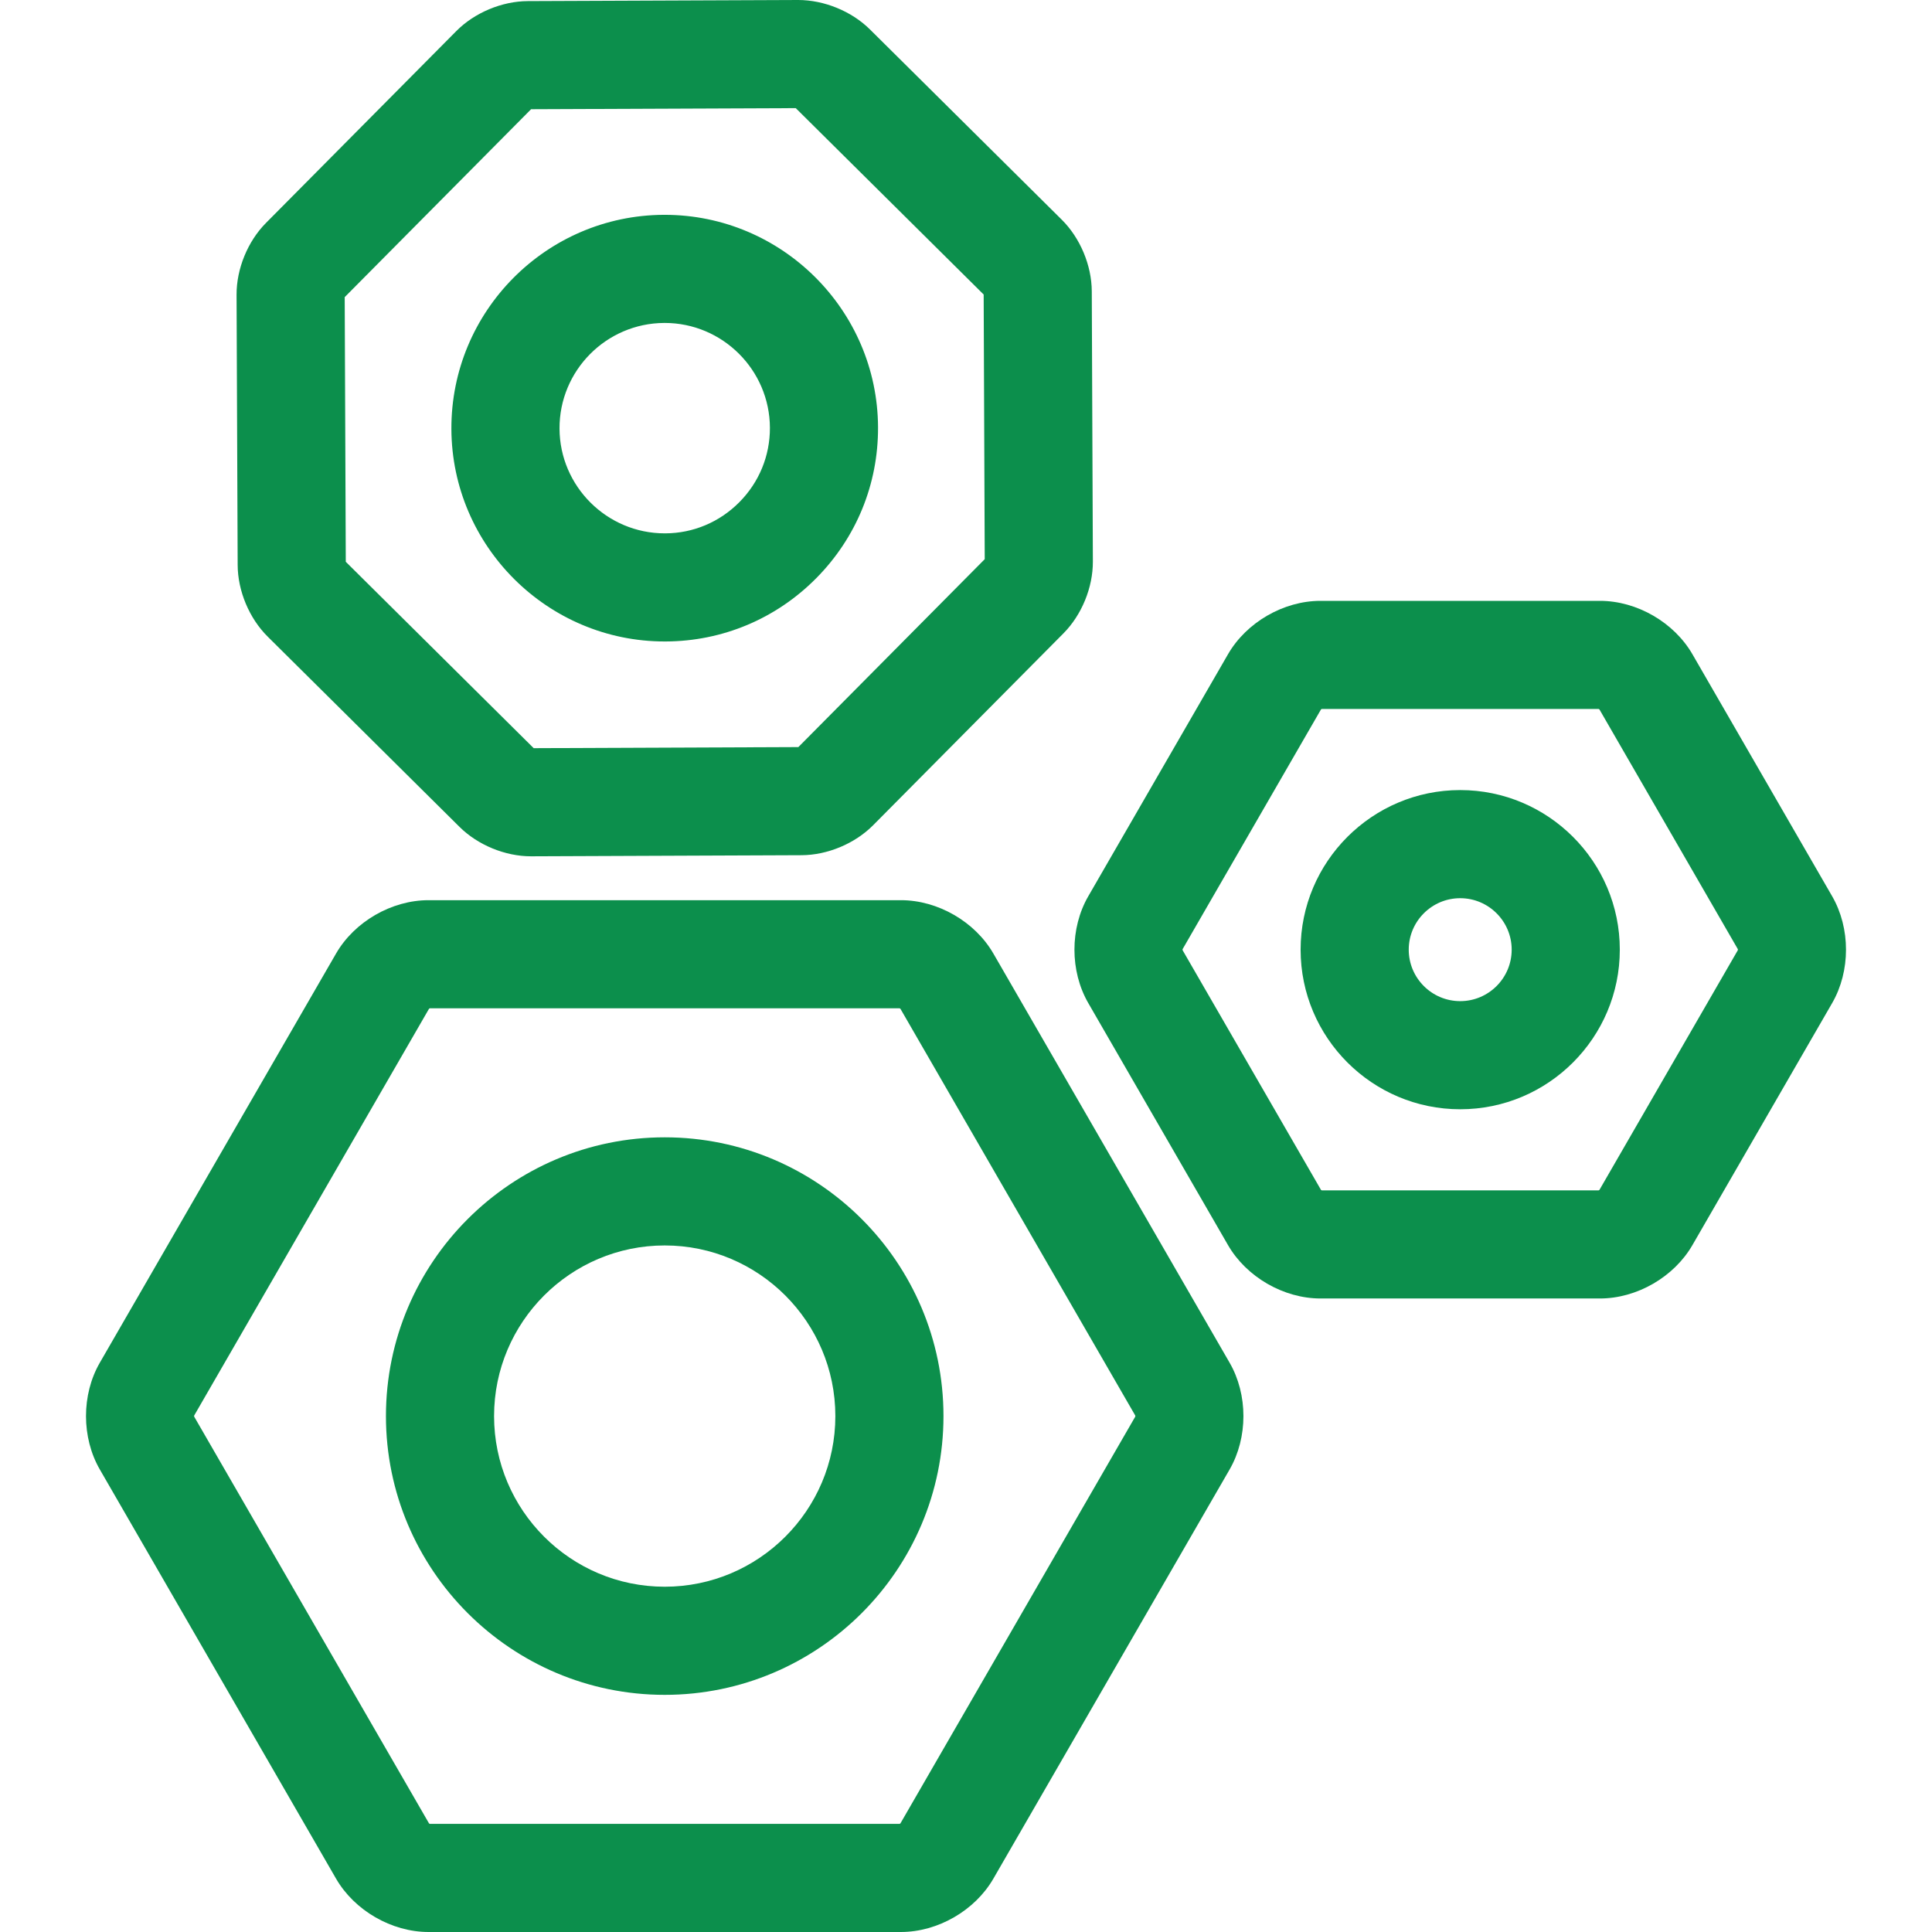 <?xml version="1.0" encoding="utf-8"?>
<!-- Generator: Adobe Illustrator 16.0.0, SVG Export Plug-In . SVG Version: 6.00 Build 0)  -->
<!DOCTYPE svg PUBLIC "-//W3C//DTD SVG 1.1//EN" "http://www.w3.org/Graphics/SVG/1.1/DTD/svg11.dtd">
<svg version="1.1" id="Layer_1" xmlns="http://www.w3.org/2000/svg" xmlns:xlink="http://www.w3.org/1999/xlink" x="0px" y="0px"
	 width="566.93px" height="566.93px" viewBox="0 0 566.93 566.93" enable-background="new 0 0 566.93 566.93" xml:space="preserve">
<g>
	<path fill="#0C8F4C" d="M264.363,566.929H125.747c-10.825,0-21.734-6.299-27.145-15.672L29.295,431.211
		c-5.412-9.373-5.412-21.969-0.001-31.342l69.308-120.045c5.409-9.373,16.318-15.672,27.145-15.672h138.616
		c10.827,0,21.736,6.299,27.145,15.676l69.305,120.04c5.412,9.373,5.413,21.969,0.001,31.344l-69.308,120.046
		C286.097,560.63,275.188,566.929,264.363,566.929z M126.125,535.199h137.861c0.076-0.035,0.162-0.084,0.232-0.133l68.929-119.393
		c0.008-0.084,0.008-0.184,0.001-0.268l-68.931-119.393c-0.069-0.049-0.154-0.098-0.23-0.133H126.124
		c-0.076,0.035-0.162,0.084-0.231,0.133l-68.93,119.393c-0.007,0.084-0.007,0.184,0,0.268l68.93,119.393
		C125.962,535.113,126.047,535.164,126.125,535.199z M195.054,497.34c-45.105,0-81.801-36.695-81.801-81.801
		s36.696-81.801,81.801-81.801s81.801,36.695,81.801,81.801S240.16,497.34,195.054,497.34z M195.054,365.467
		c-27.61,0-50.073,22.463-50.073,50.072c0,27.61,22.463,50.072,50.073,50.072s50.073-22.462,50.073-50.072
		C245.127,387.93,222.664,365.467,195.054,365.467z"/>
</g>
<g>
	<path fill="#0C8F4C" d="M469.489,381.028H387.49c-10.826,0-21.735-6.299-27.146-15.674l-40.997-71.012
		c-5.414-9.373-5.414-21.97,0.001-31.346l40.998-71.01c5.408-9.373,16.318-15.671,27.145-15.671h81.999
		c10.828,0,21.737,6.3,27.146,15.676L537.631,263c5.416,9.373,5.416,21.97,0,31.345l-40.999,71.012
		C491.227,374.729,480.317,381.028,469.489,381.028z M387.866,349.3h81.245c0.076-0.036,0.162-0.084,0.23-0.133l40.624-70.363
		c0.006-0.083,0.006-0.181,0-0.264l-40.624-70.363c-0.068-0.047-0.154-0.096-0.229-0.132h-81.246
		c-0.076,0.036-0.161,0.085-0.231,0.133l-40.622,70.362c-0.007,0.083-0.007,0.18,0,0.263l40.622,70.364
		C387.705,349.216,387.79,349.264,387.866,349.3z M428.486,325.505c-25.822,0-46.832-21.01-46.832-46.833
		c0-25.823,21.01-46.831,46.832-46.831c25.824,0,46.834,21.008,46.834,46.831C475.32,304.495,454.311,325.505,428.486,325.505z
		 M428.486,263.569c-8.328,0-15.103,6.774-15.103,15.102c0,8.331,6.774,15.105,15.103,15.105c8.33,0,15.105-6.774,15.105-15.105
		C443.592,270.344,436.816,263.569,428.486,263.569z"/>
</g>
<g>
	<path fill="#0C8F4C" d="M155.837,251.276h-0.032c-7.56,0-15.588-3.303-20.952-8.62l-56.318-55.861
		c-5.397-5.355-8.767-13.402-8.794-21.001l-0.323-79.302c-0.031-7.598,3.273-15.668,8.624-21.063L133.9,9.117
		c5.343-5.394,13.393-8.766,21.001-8.794L234.202,0c7.646,0,15.688,3.301,21.054,8.614l56.322,55.865
		c5.396,5.355,8.765,13.4,8.795,20.998l0.32,79.306c0.032,7.597-3.272,15.669-8.625,21.063l-55.853,56.311
		c-5.356,5.397-13.402,8.766-21,8.795L155.837,251.276z M101.467,164.852l55.14,54.692l77.663-0.316l54.69-55.14l-0.313-77.663
		l-55.14-54.693l-77.662,0.316l-54.694,55.14L101.467,164.852z M195.055,188.236c-34.376,0-62.458-27.967-62.598-62.342
		c-0.14-34.519,27.829-62.715,62.344-62.855h0.256c34.376,0,62.457,27.967,62.596,62.344c0.067,16.701-6.385,32.442-18.171,44.323
		c-11.785,11.882-27.472,18.462-44.172,18.53H195.055z M194.901,94.768c-17.008,0.084-30.784,13.983-30.715,30.997
		c0.069,16.951,13.917,30.743,30.869,30.743h0.191c8.161-0.033,15.894-3.281,21.71-9.146c5.817-5.864,9.002-13.625,8.968-21.851
		c-0.068-16.952-13.916-30.744-30.867-30.744H194.901z"/>
</g>
</svg>
